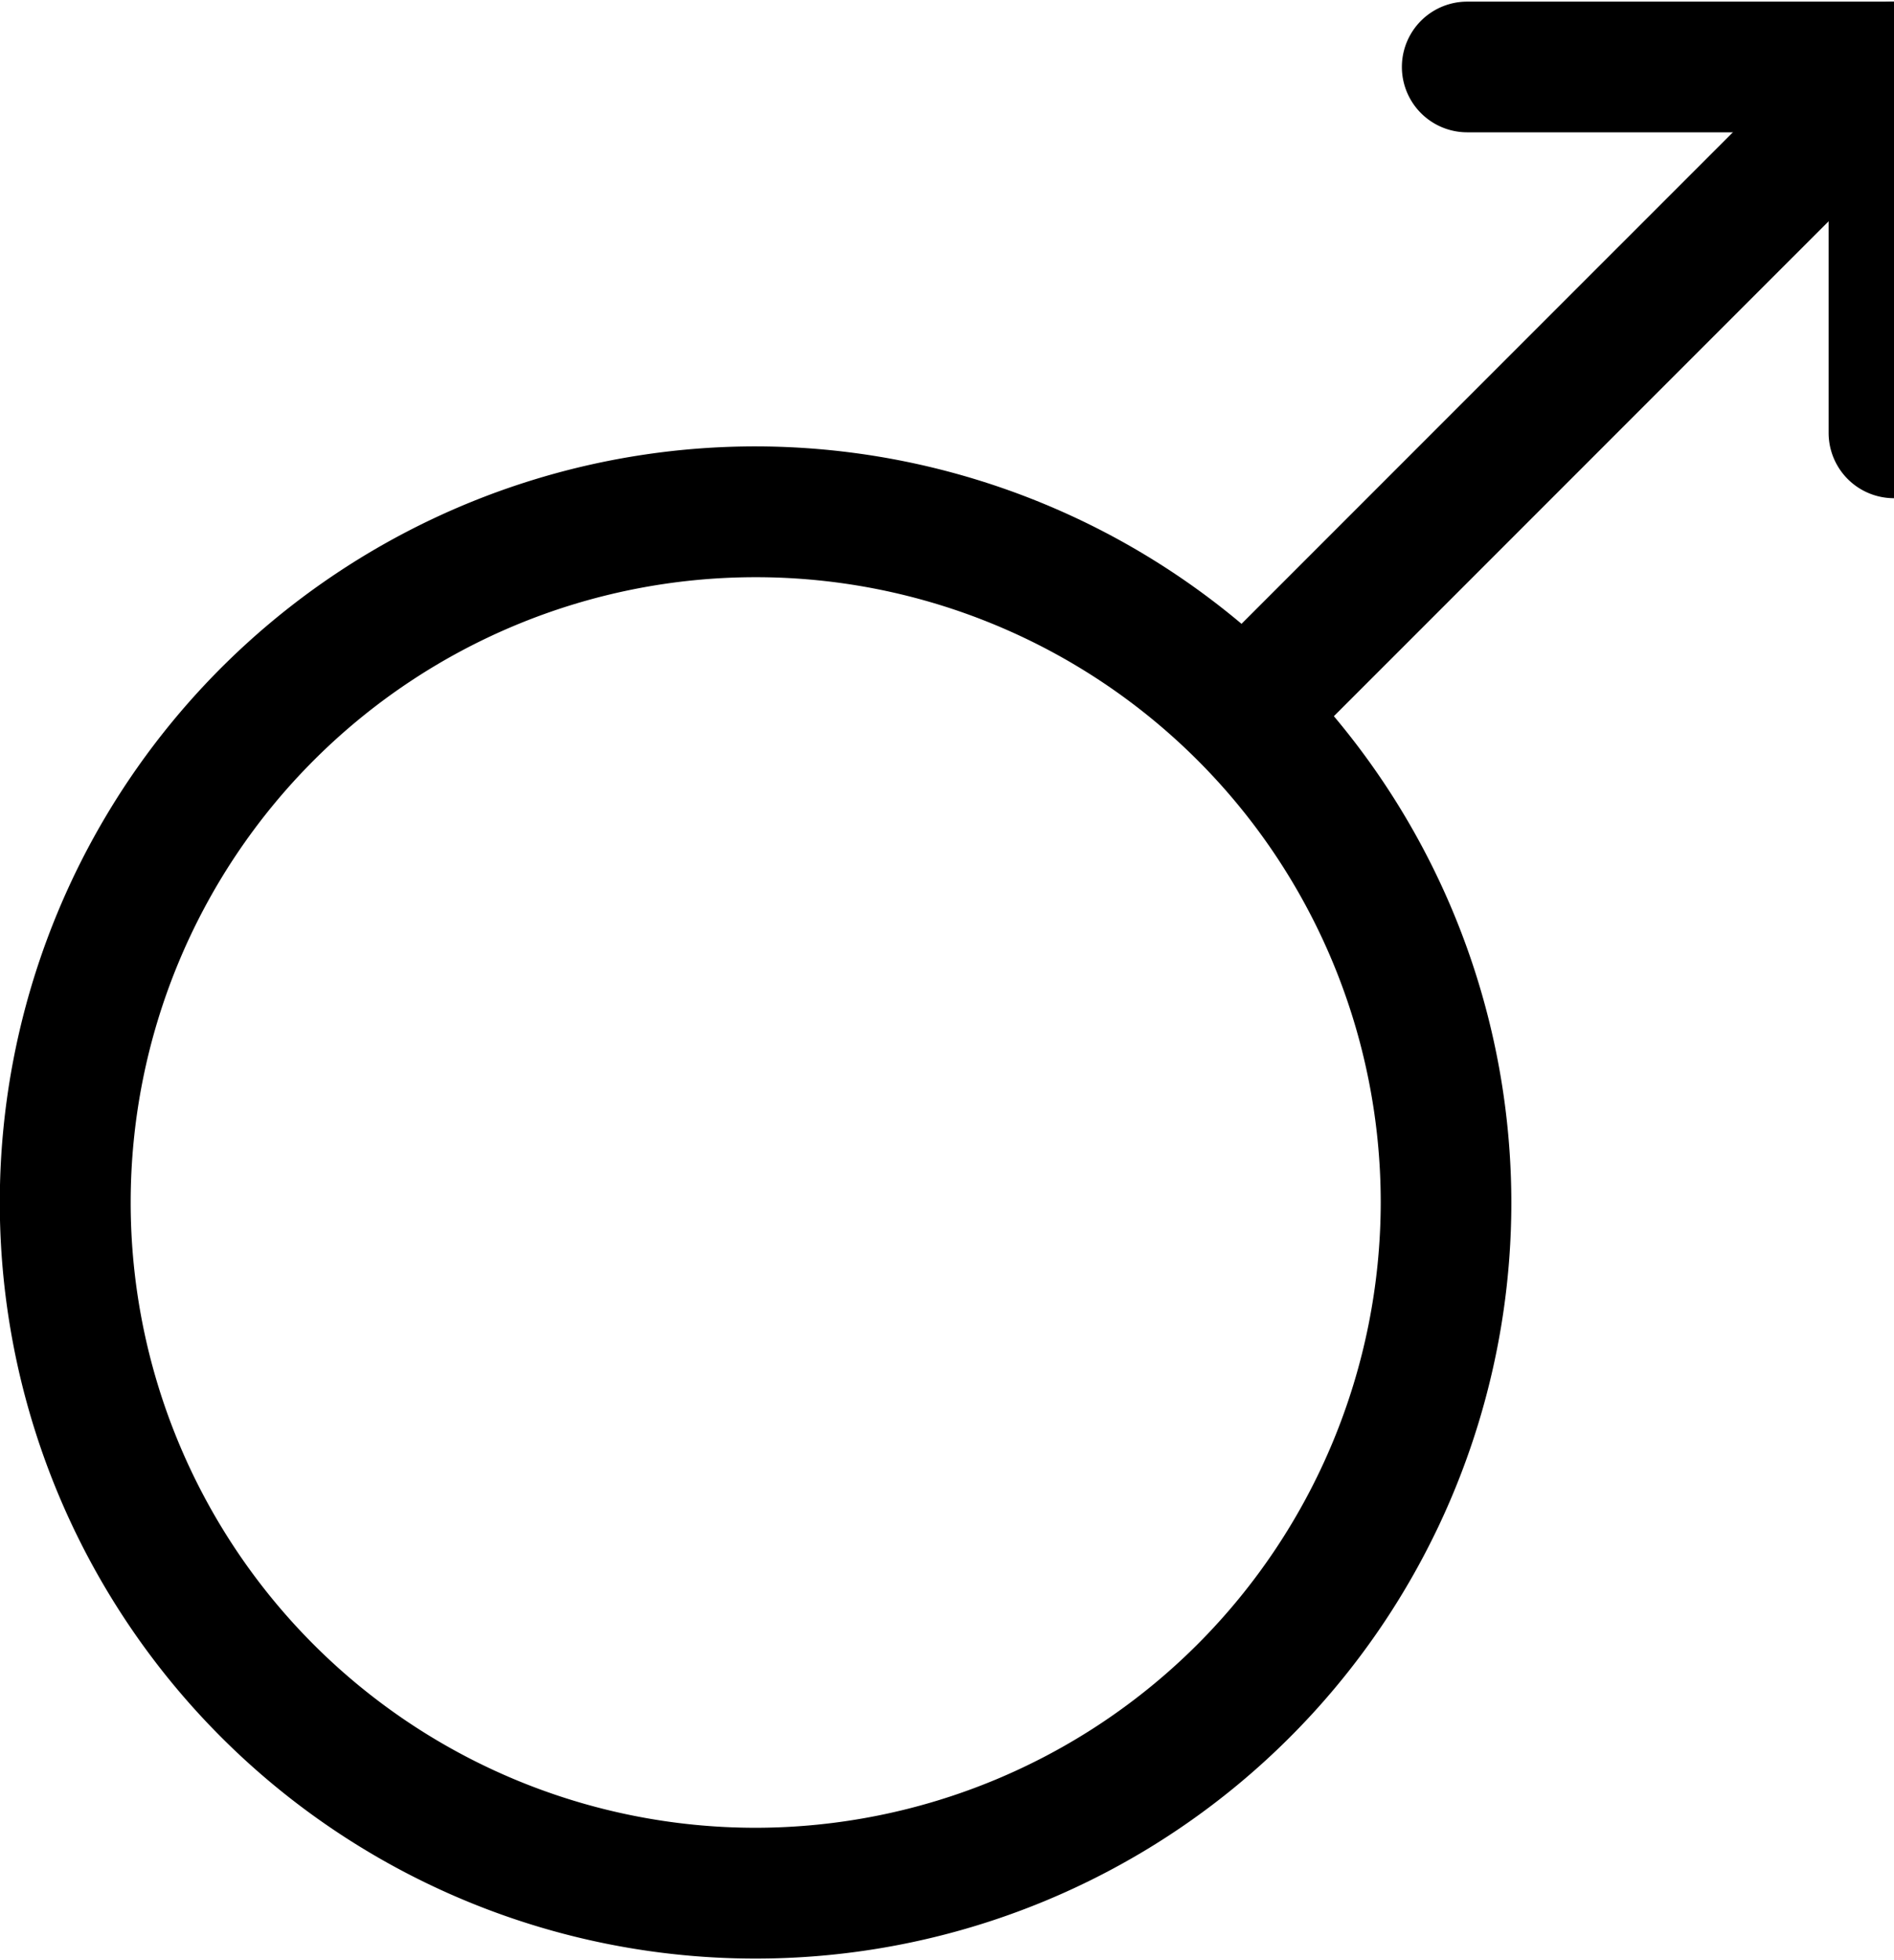 <?xml version="1.0" encoding="utf-8"?>
<svg xmlns="http://www.w3.org/2000/svg" id="erectile-dysfunction-icon" viewBox="0 0 29 30">
  <defs>
    <clipPath id="a">
      <rect class="a" height="30" width="30"/>
    </clipPath>
  </defs>
  <g transform="translate(-392.042 -143.313)">
    <g transform="translate(392.041 143.313)">
      <g transform="translate(0 0)">
        <path class="a" d="M403.612,230.762a11.572,11.572,0,1,0,11.571,11.571,11.584,11.584,0,0,0-11.571-11.571Zm0,21.142a9.57,9.57,0,1,1,9.571-9.571,9.582,9.582,0,0,1-9.571,9.571Zm0,0" transform="translate(-392.041 -223.93)"/>
        <path class="a" d="M635.3,144.639a1,1,0,0,0-1.414,0l-9.785,9.784a1,1,0,1,0,1.414,1.414l9.785-9.784a1,1,0,0,0,0-1.414Zm0,0" transform="translate(-605.701 -144.265)"/>
      </g>
    </g>
    <path class="a" d="M751.439,143.633a1,1,0,0,0-1,1v5.6a1,1,0,1,0,2,0v-5.6a1,1,0,0,0-1-1Zm0,0" transform="translate(-330.398 -0.295)"/>
    <path class="a" d="M674.341,143.633h-6.534a1,1,0,0,0,0,2h6.534a1,1,0,0,0,0-2Zm0,0" transform="translate(-253.3 -0.295)"/>
  </g>
</svg>